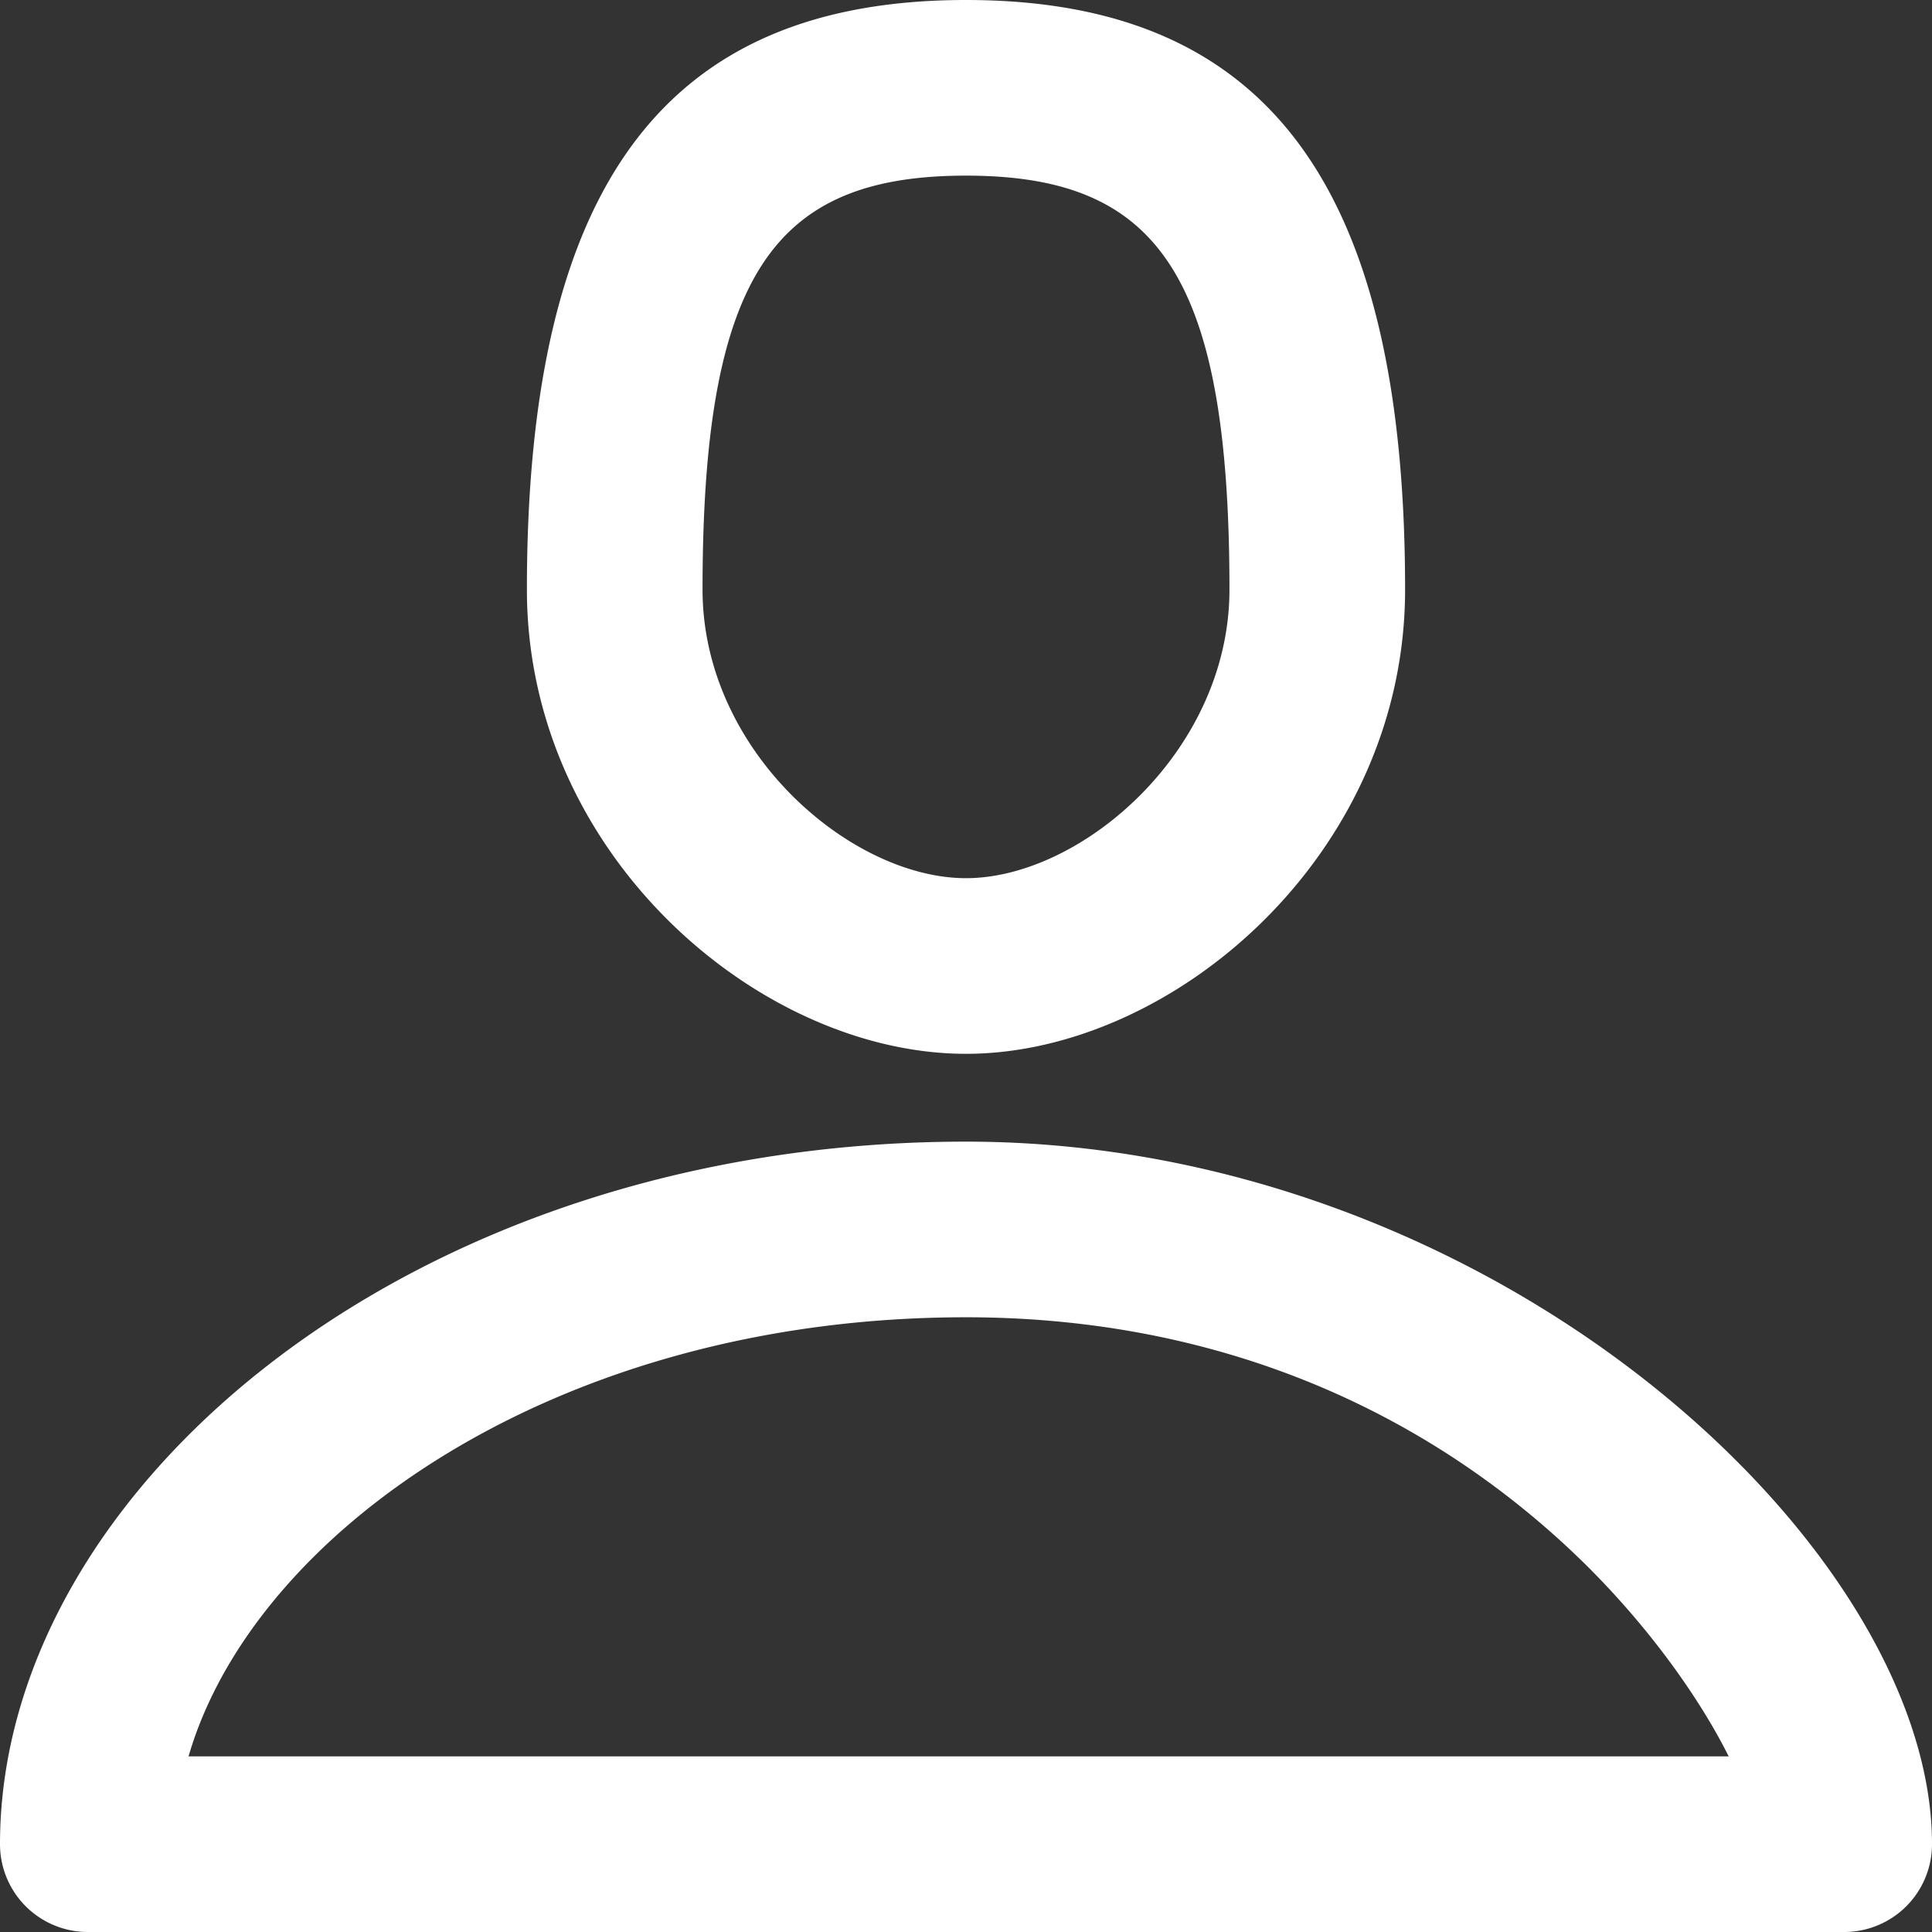 <svg width="22" height="22" xmlns="http://www.w3.org/2000/svg">
    <rect width="100%" height="100%" fill="#333333" stroke="none"/>
    <path d="M11 13c6 0 11 4.607 11 8a1 1 0 0 1-1 1H1a1 1 0 0 1-1-1c0-4.04 4.68-8 11-8zm0 2c-4.67 0-8.116 2.458-8.853 5h17.538c-.363-.726-1.02-1.63-1.863-2.407C16.06 15.968 13.742 15 11 15zm0-15c3.426 0 5 2.108 5 6.714C16 9.732 13.354 12 11 12S6 9.732 6 6.714C6 2.108 7.574 0 11 0zm0 2C8.826 2 8 3.107 8 6.714 8 8.554 9.688 10 11 10s3-1.447 3-3.286C14 3.107 13.174 2 11 2z" fill="#ffffff" fill-rule="evenodd"/>
</svg>
